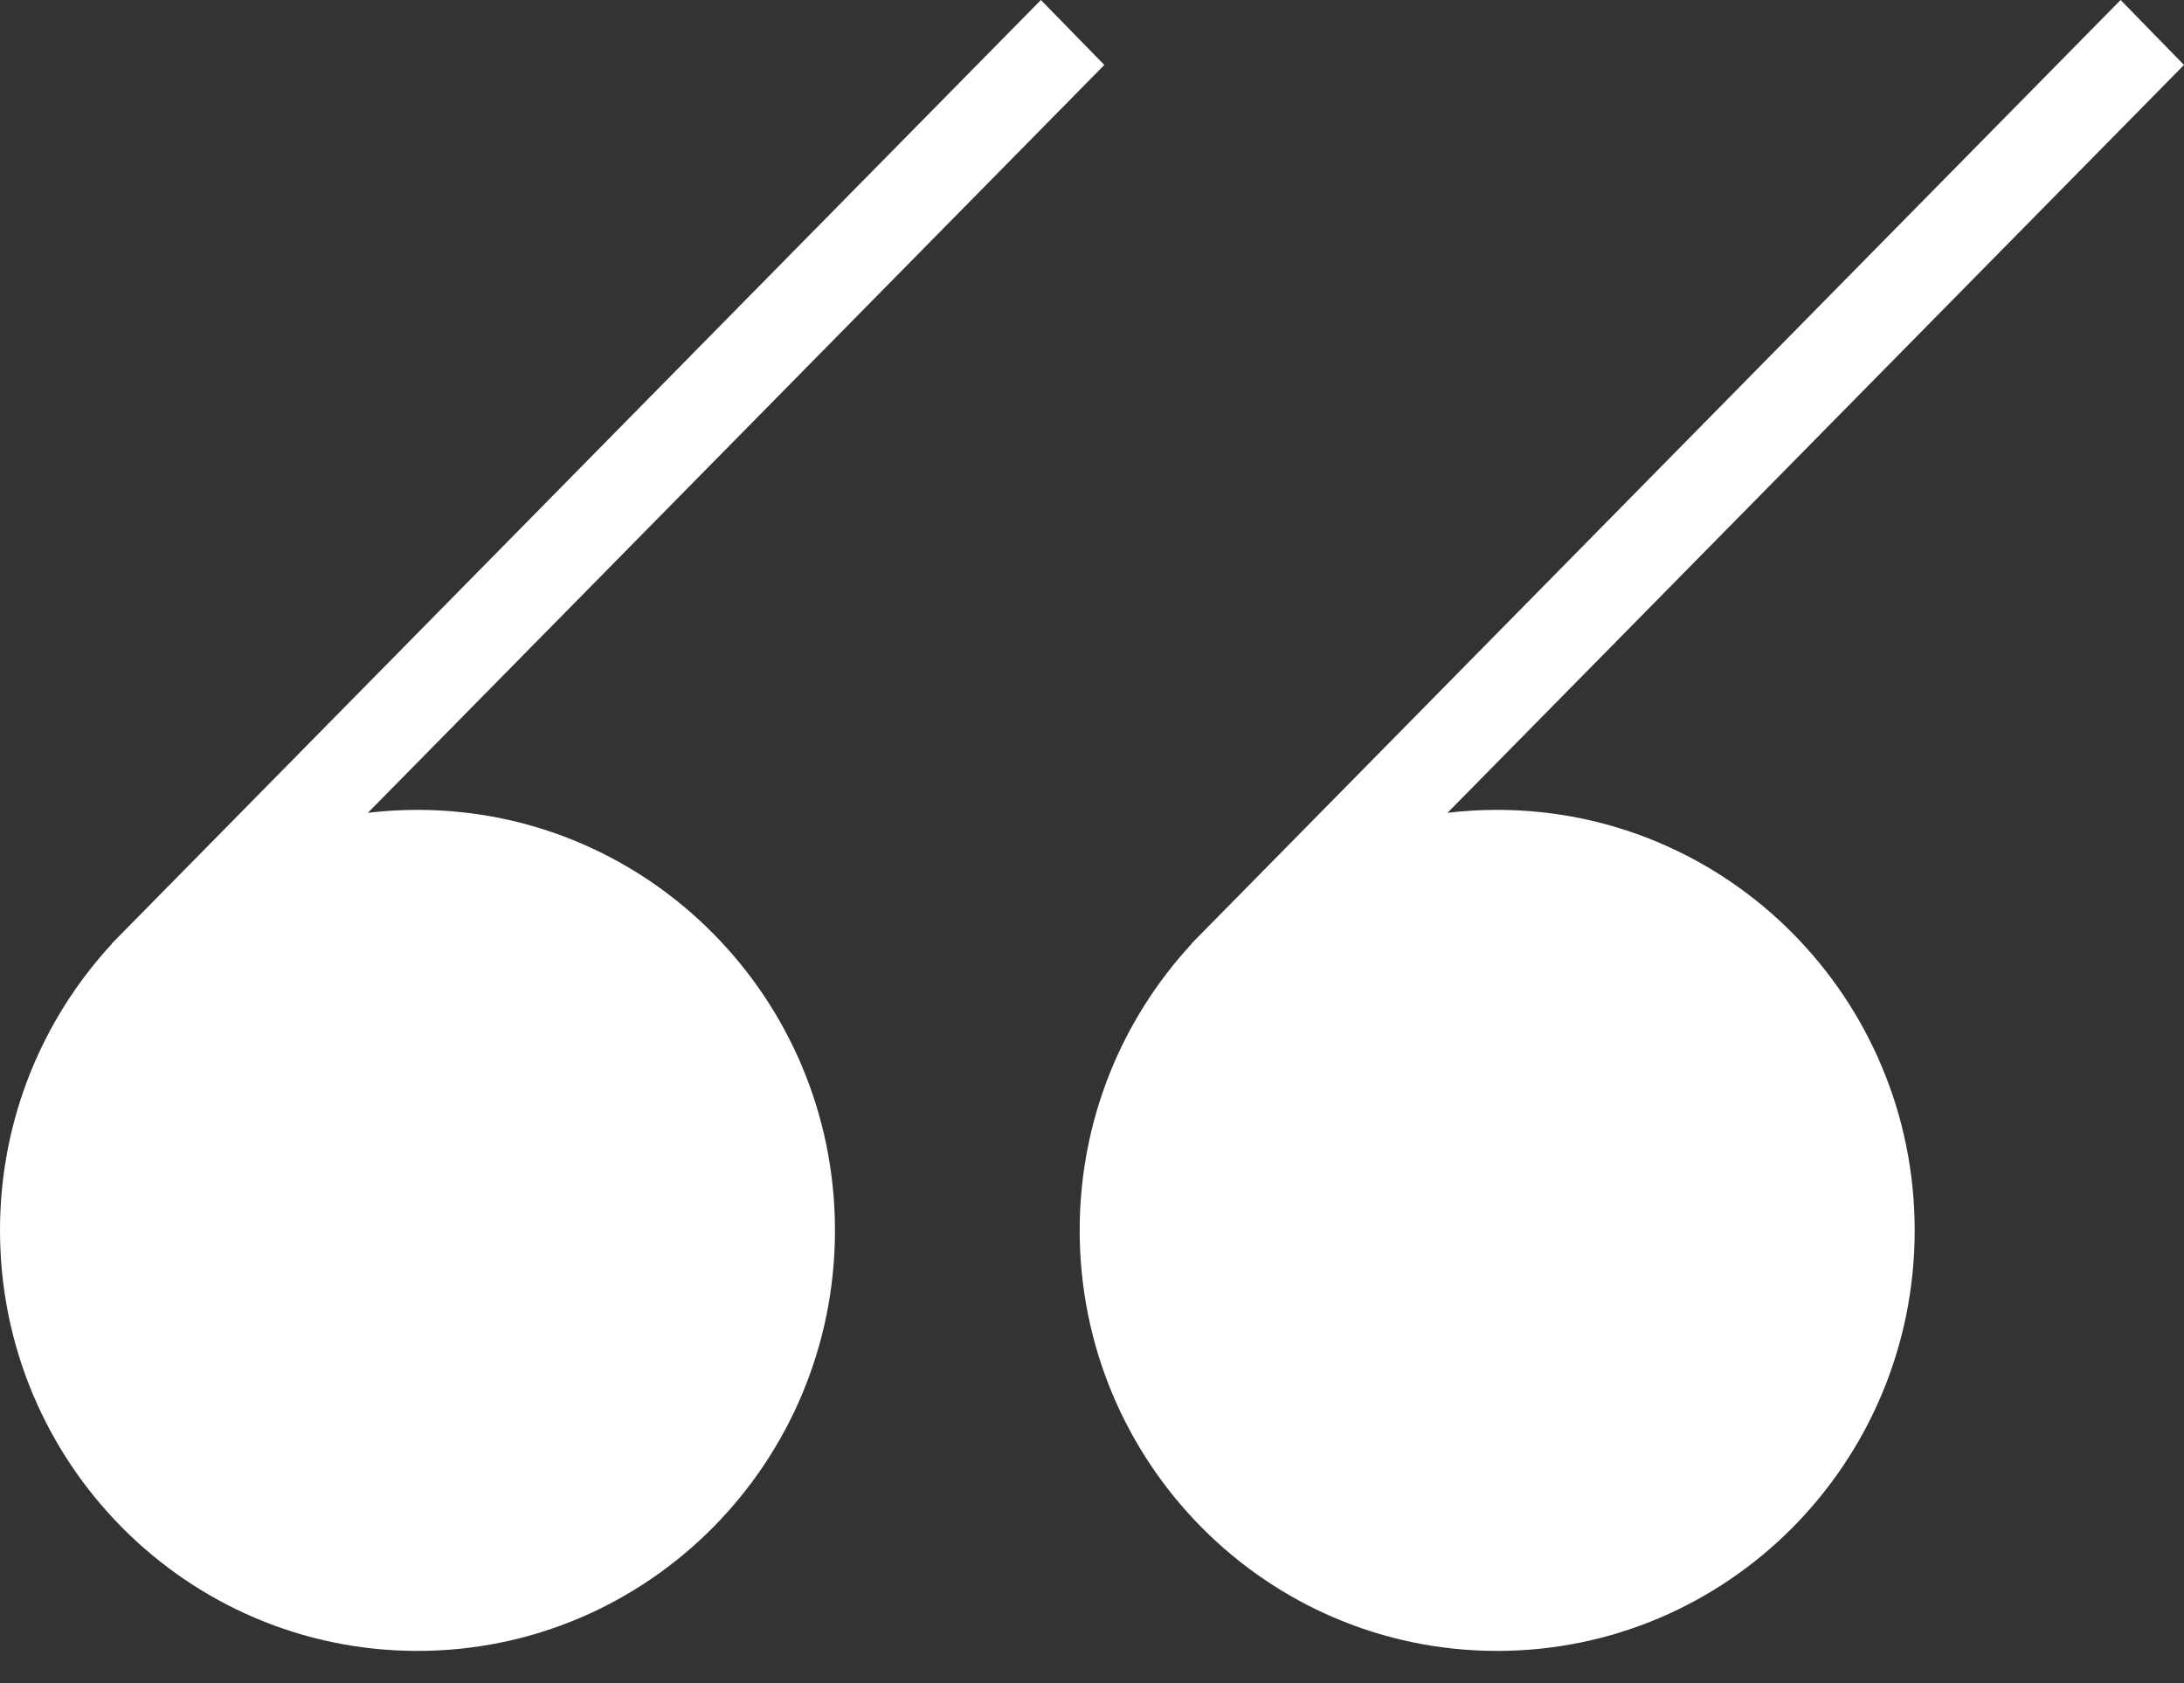 <?xml version="1.0" encoding="UTF-8"?>
<svg width="48px" height="37px" viewBox="0 0 48 37" version="1.1" xmlns="http://www.w3.org/2000/svg" xmlns:xlink="http://www.w3.org/1999/xlink">
    <rect x="0" y="0" width="48" height="37" fill="#333333" stroke="none"/>
    <g id="Page-1" stroke="none" stroke-width="1" fill="none" fill-rule="evenodd">
        <g id="HowItWorks_1280_1" transform="translate(-246, -806)" fill="#ffffff">
            <g id="Group-18" transform="translate(0, 626)">
                <g id="Group-71" transform="translate(246, 180)">
                    <g id="Group-64">
                        <path d="M22.877,0 L24.271,1.428 L8.086,17.868 C8.443,17.826 8.807,17.804 9.176,17.804 C14.243,17.804 18.351,21.943 18.351,27.048 C18.351,32.154 14.243,36.293 9.176,36.293 C4.108,36.293 0,32.154 0,27.048 C0,24.614 0.934,22.399 2.46,20.748 L2.456,20.744 L22.877,0 Z M46.607,0 L48,1.428 L31.814,17.868 C32.172,17.826 32.536,17.804 32.905,17.804 C37.972,17.804 42.081,21.943 42.081,27.048 C42.081,32.154 37.972,36.293 32.905,36.293 C27.837,36.293 23.729,32.154 23.729,27.048 C23.729,24.614 24.663,22.399 26.19,20.748 L26.186,20.744 L46.607,0 Z" id="Img_Quote"></path>
                    </g>
                </g>
            </g>
        </g>
    </g>
</svg>
